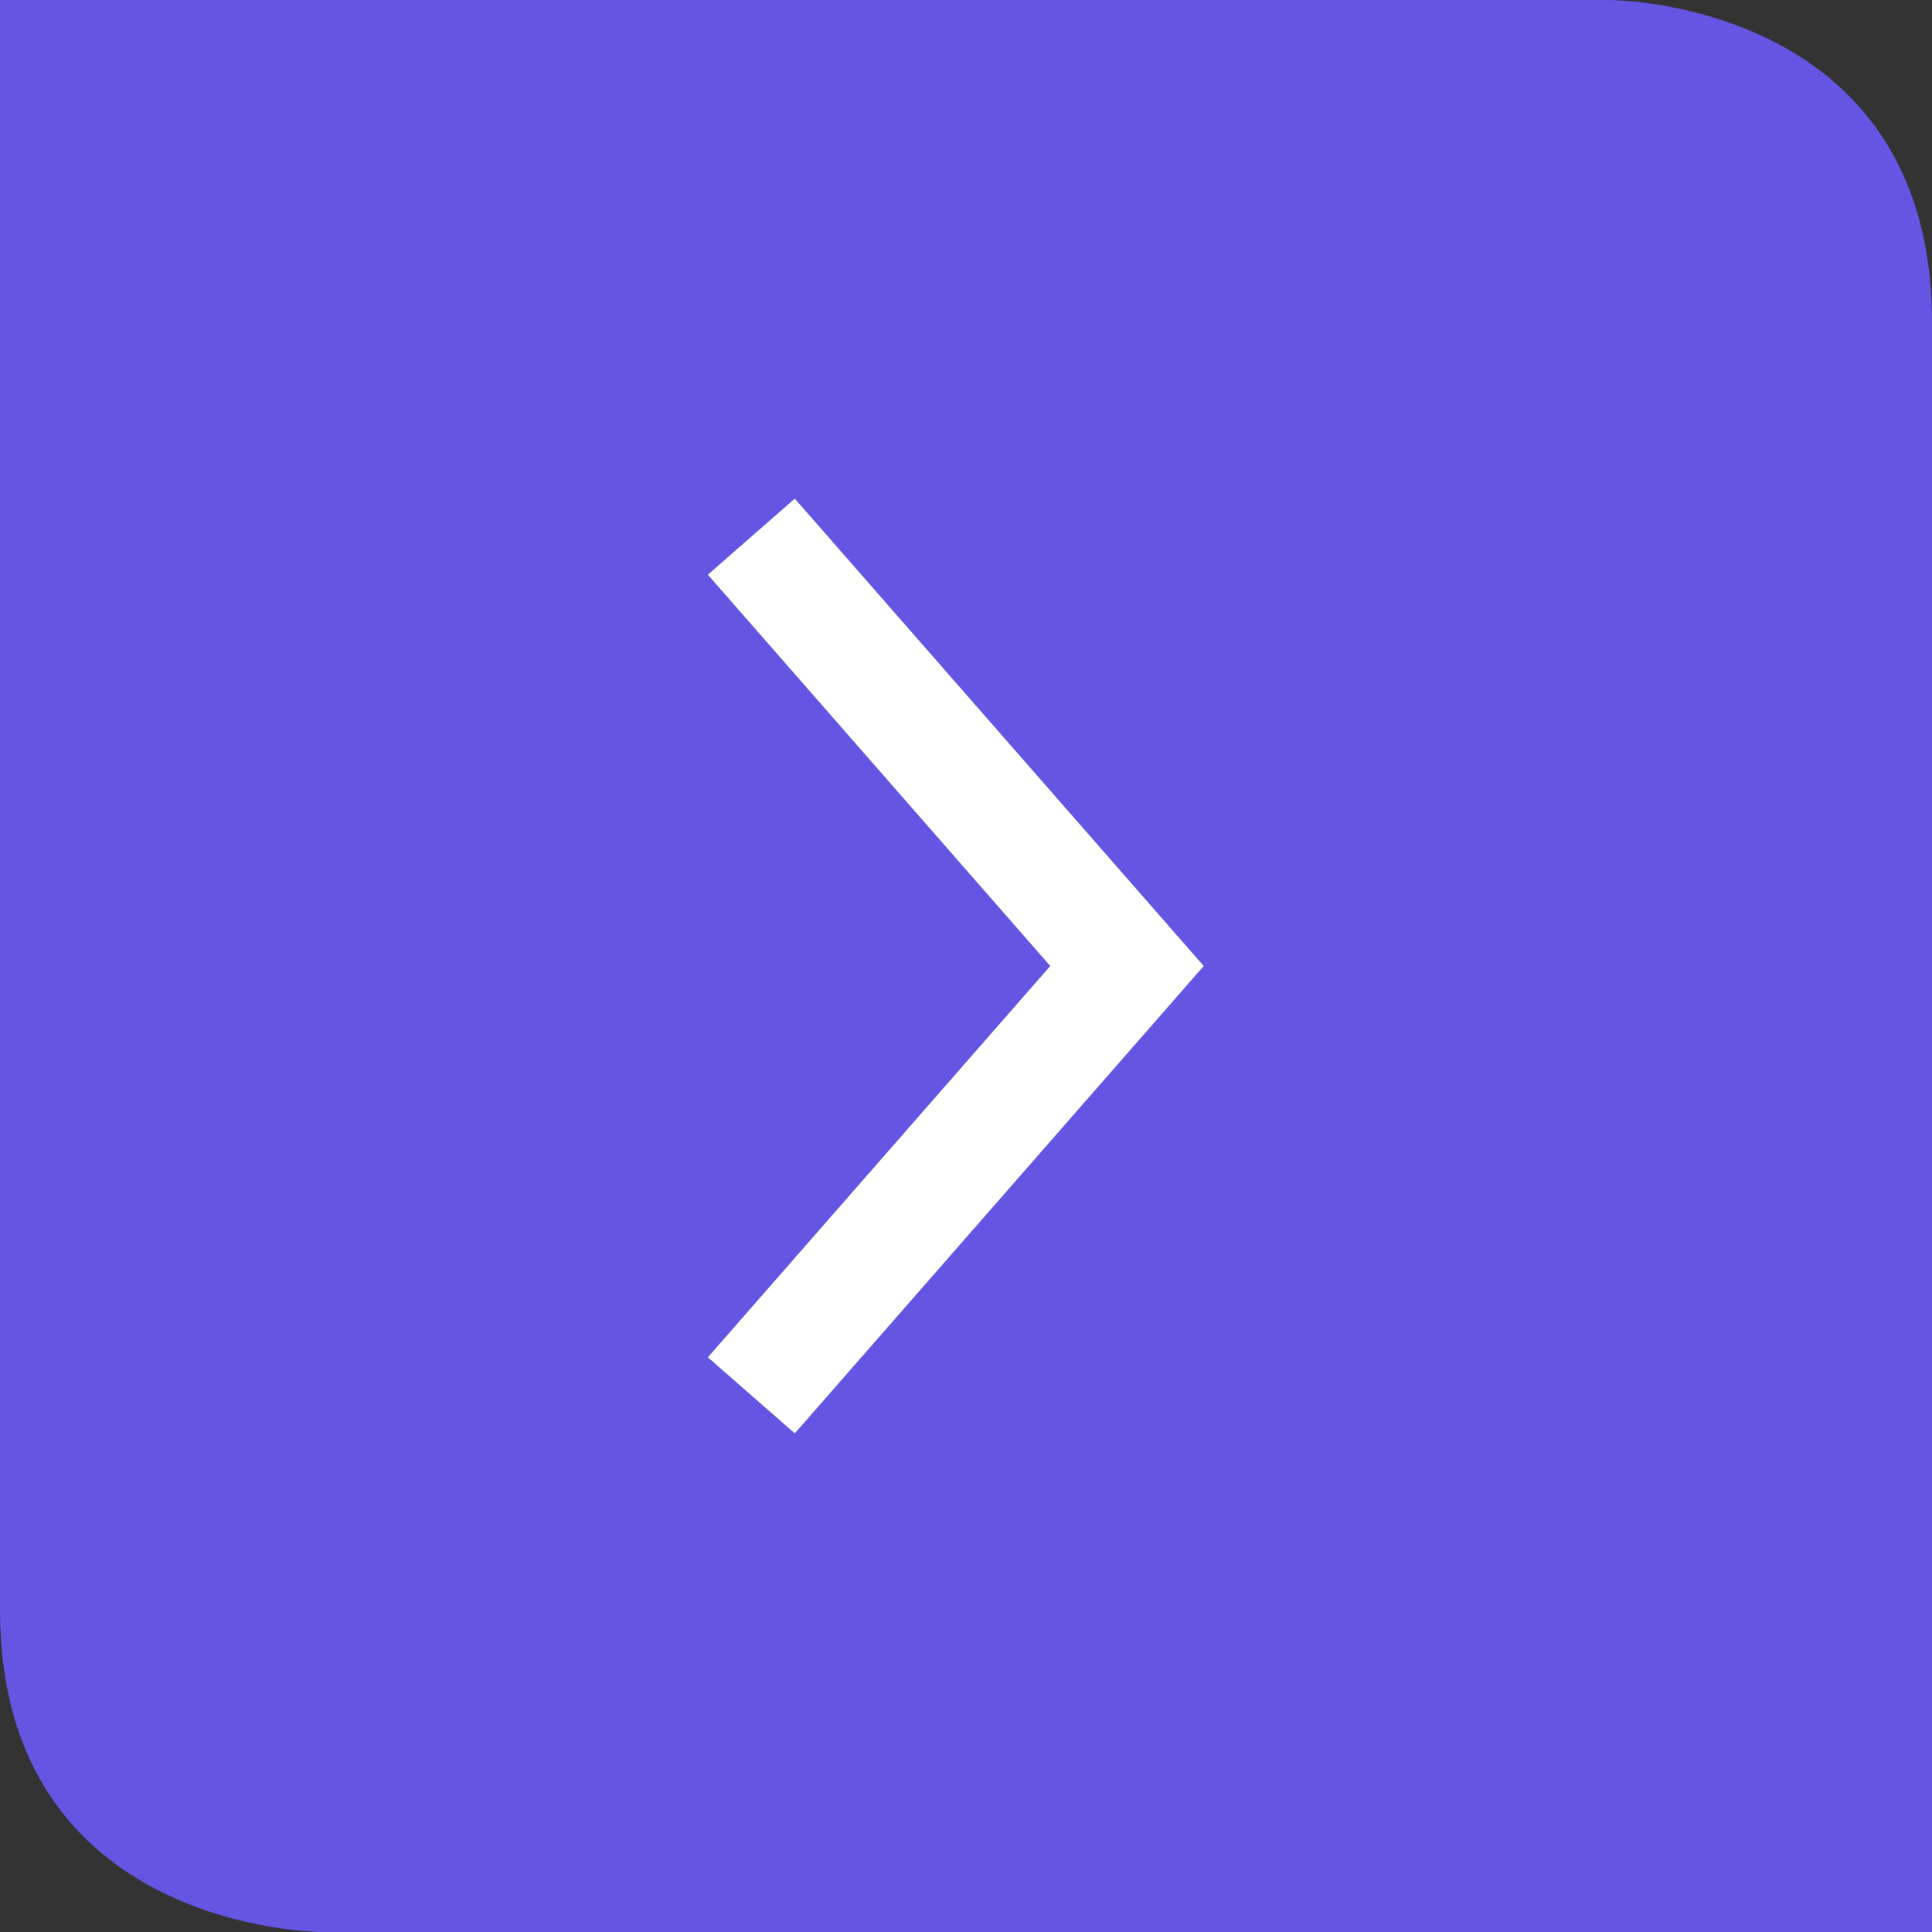 <svg width="36" height="36" viewBox="0 0 36 36" fill="none" xmlns="http://www.w3.org/2000/svg">
<rect x="0" y="0" width="36" height="36" fill="#333333" stroke="none"/>
<path d="M6 36C6 36 0 36 0 30V0H30C30 0 36 0 36 6V36H6Z" fill="#6455E3"/>
<path d="M14 26L21 18L14 10" stroke="white" stroke-width="2.152"/>
</svg>
